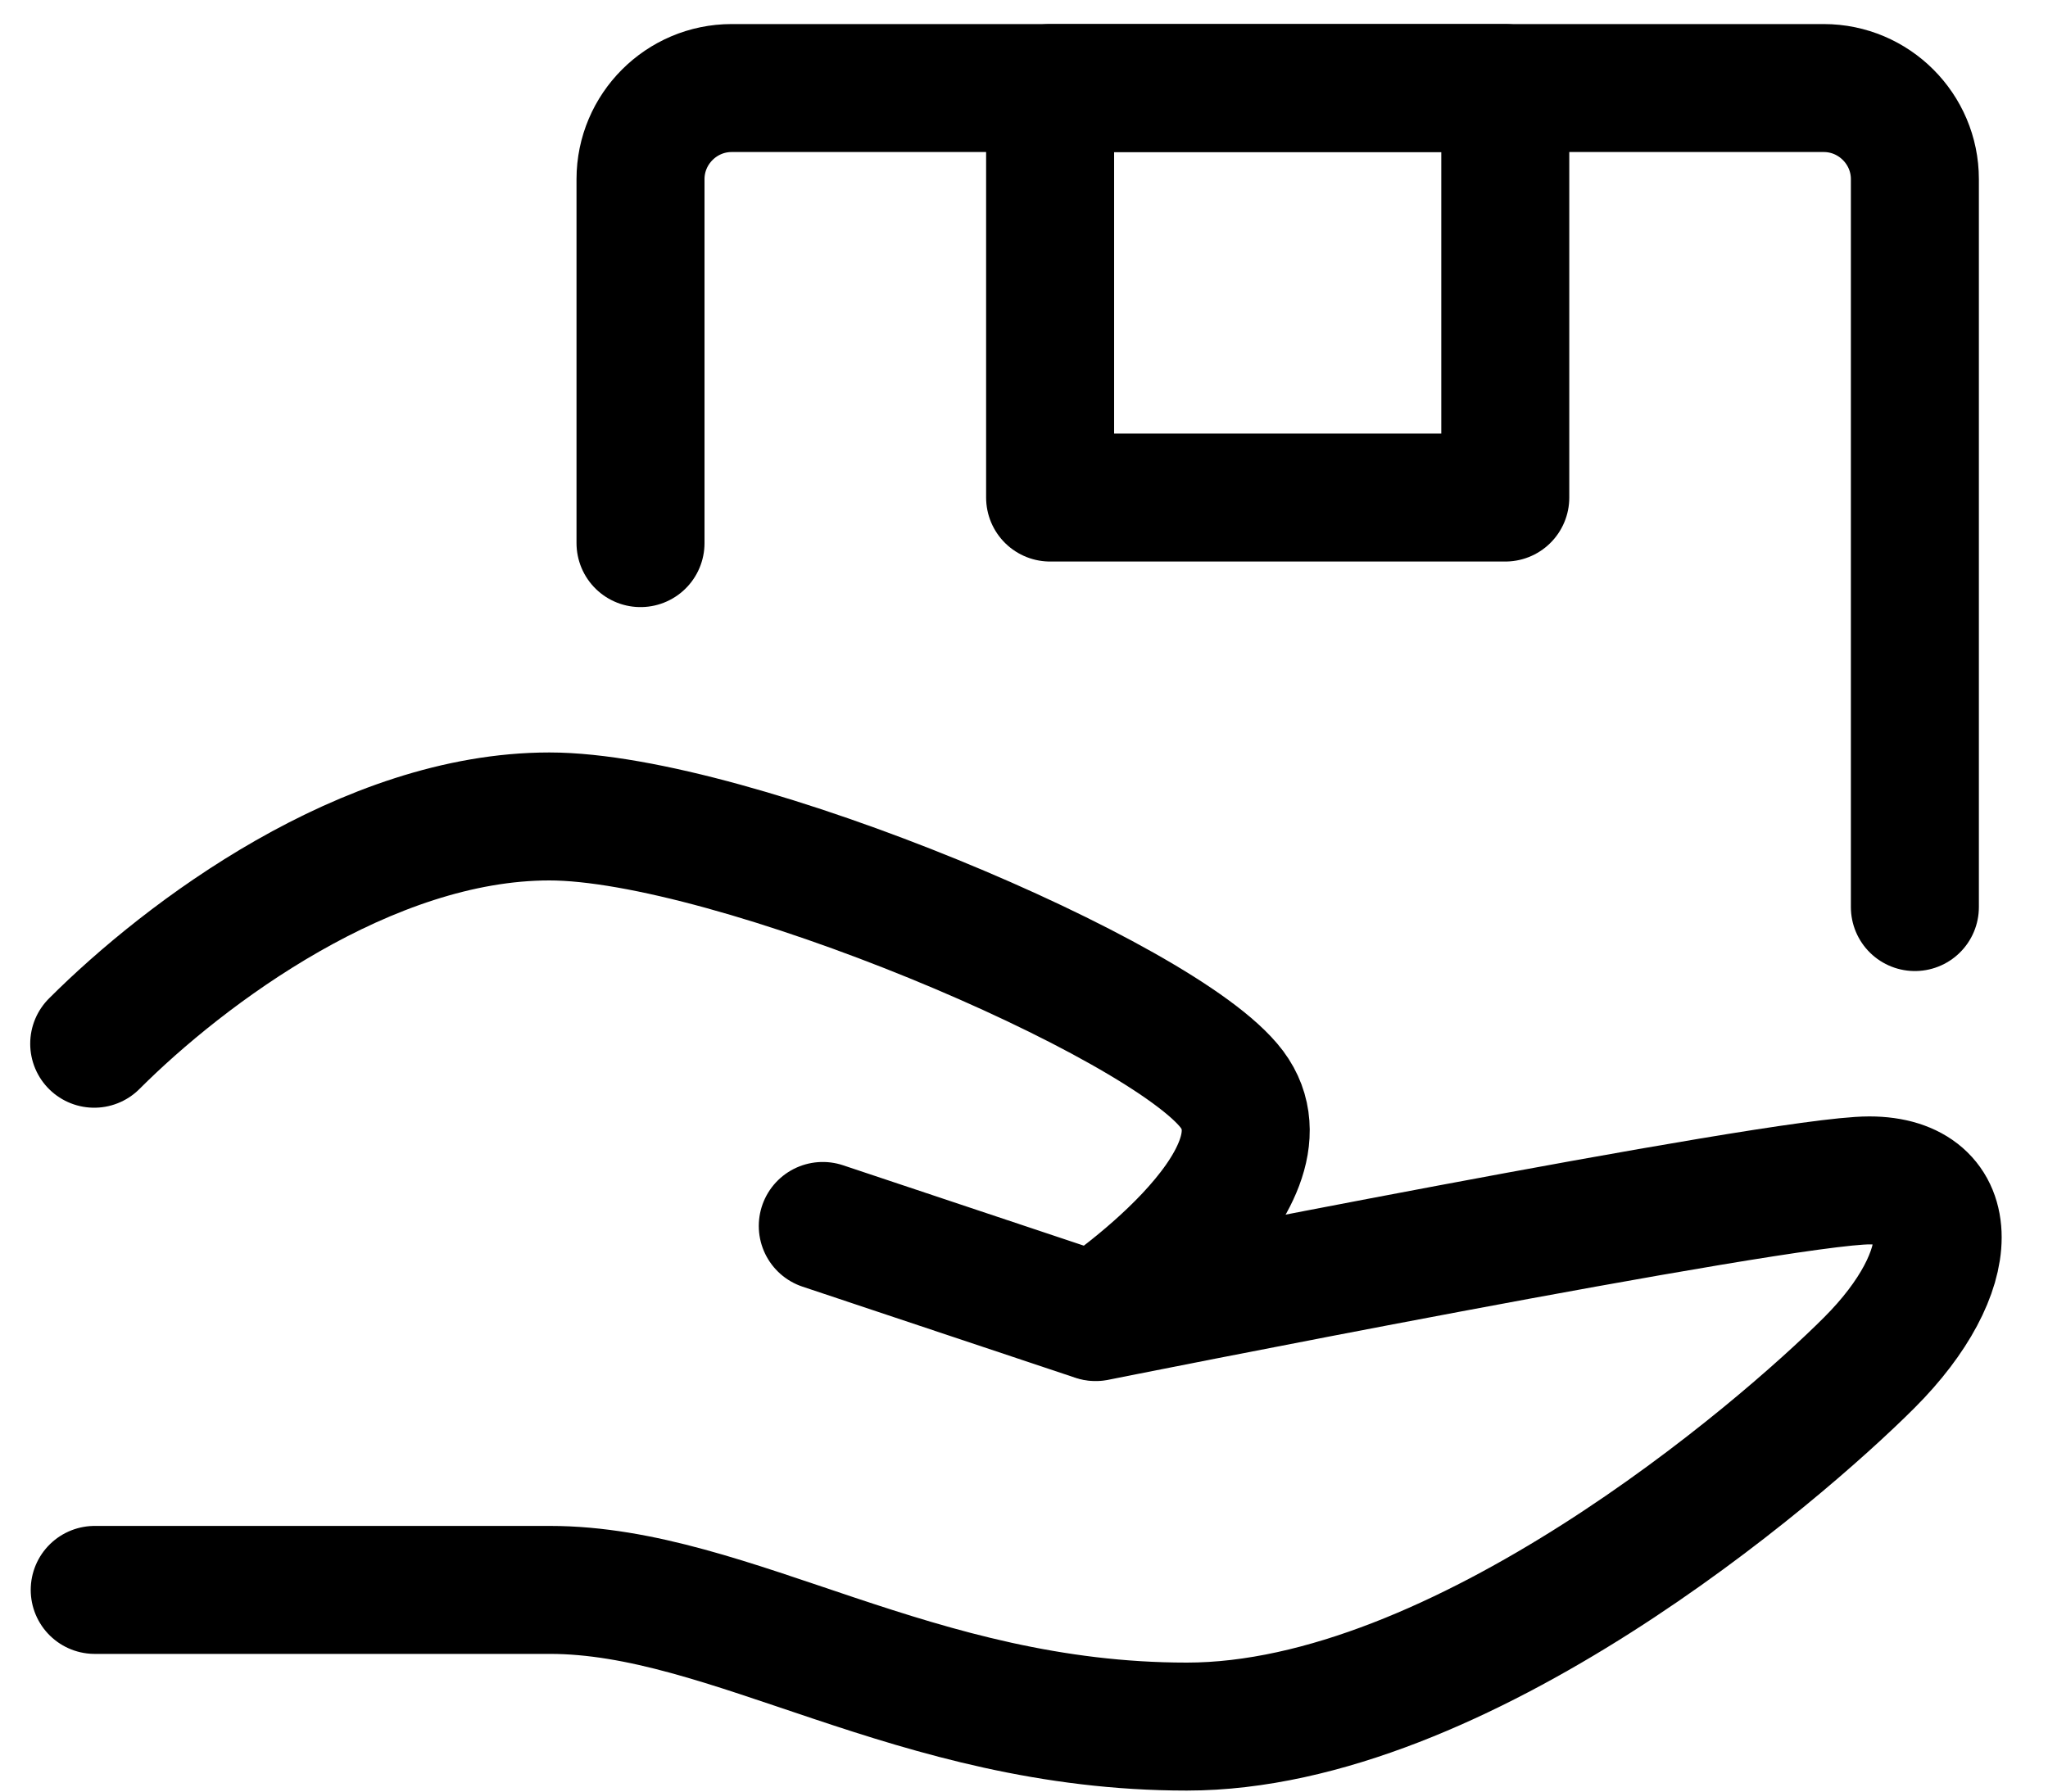 <?xml version="1.0" encoding="UTF-8"?>
<svg width="40px" height="35px" viewBox="0 0 40 35" version="1.1" xmlns="http://www.w3.org/2000/svg" xmlns:xlink="http://www.w3.org/1999/xlink">
    <title>编组</title>
    <g id="页面-1" stroke="none" stroke-width="1" fill="none" fill-rule="evenodd" stroke-linecap="round" stroke-linejoin="round">
        <g id="icon更新" transform="translate(-703, -6773)" stroke="#000000" stroke-width="2.5">
            <g id="编组" transform="translate(704.84, 6774.72)">
                <path d="M14.23,22.23 L19.56,24.01 C19.56,24.01 32.89,21.34 34.67,21.34 C36.45,21.34 36.45,23.12 34.67,24.9 C32.89,26.68 26.67,32.01 21.34,32.01 C16.01,32.01 12.45,29.34 8.9,29.34 L0.01,29.34" id="路径"></path>
                <path d="M0,18.67 C1.78,16.89 5.33,14.23 8.89,14.23 C12.45,14.23 20.89,17.79 22.22,19.56 C23.55,21.34 19.55,24 19.55,24" id="路径"></path>
                <path d="M10.67,8.89 L10.67,1.78 C10.67,0.8 11.47,9.09494702e-13 12.45,9.09494702e-13 L33.78,9.09494702e-13 C34.76,9.09494702e-13 35.56,0.8 35.56,1.78 L35.56,16" id="路径"></path>
                <rect id="矩形" x="18.67" y="0" width="8.89" height="8"></rect>
            </g>
        </g>
    </g>
</svg>